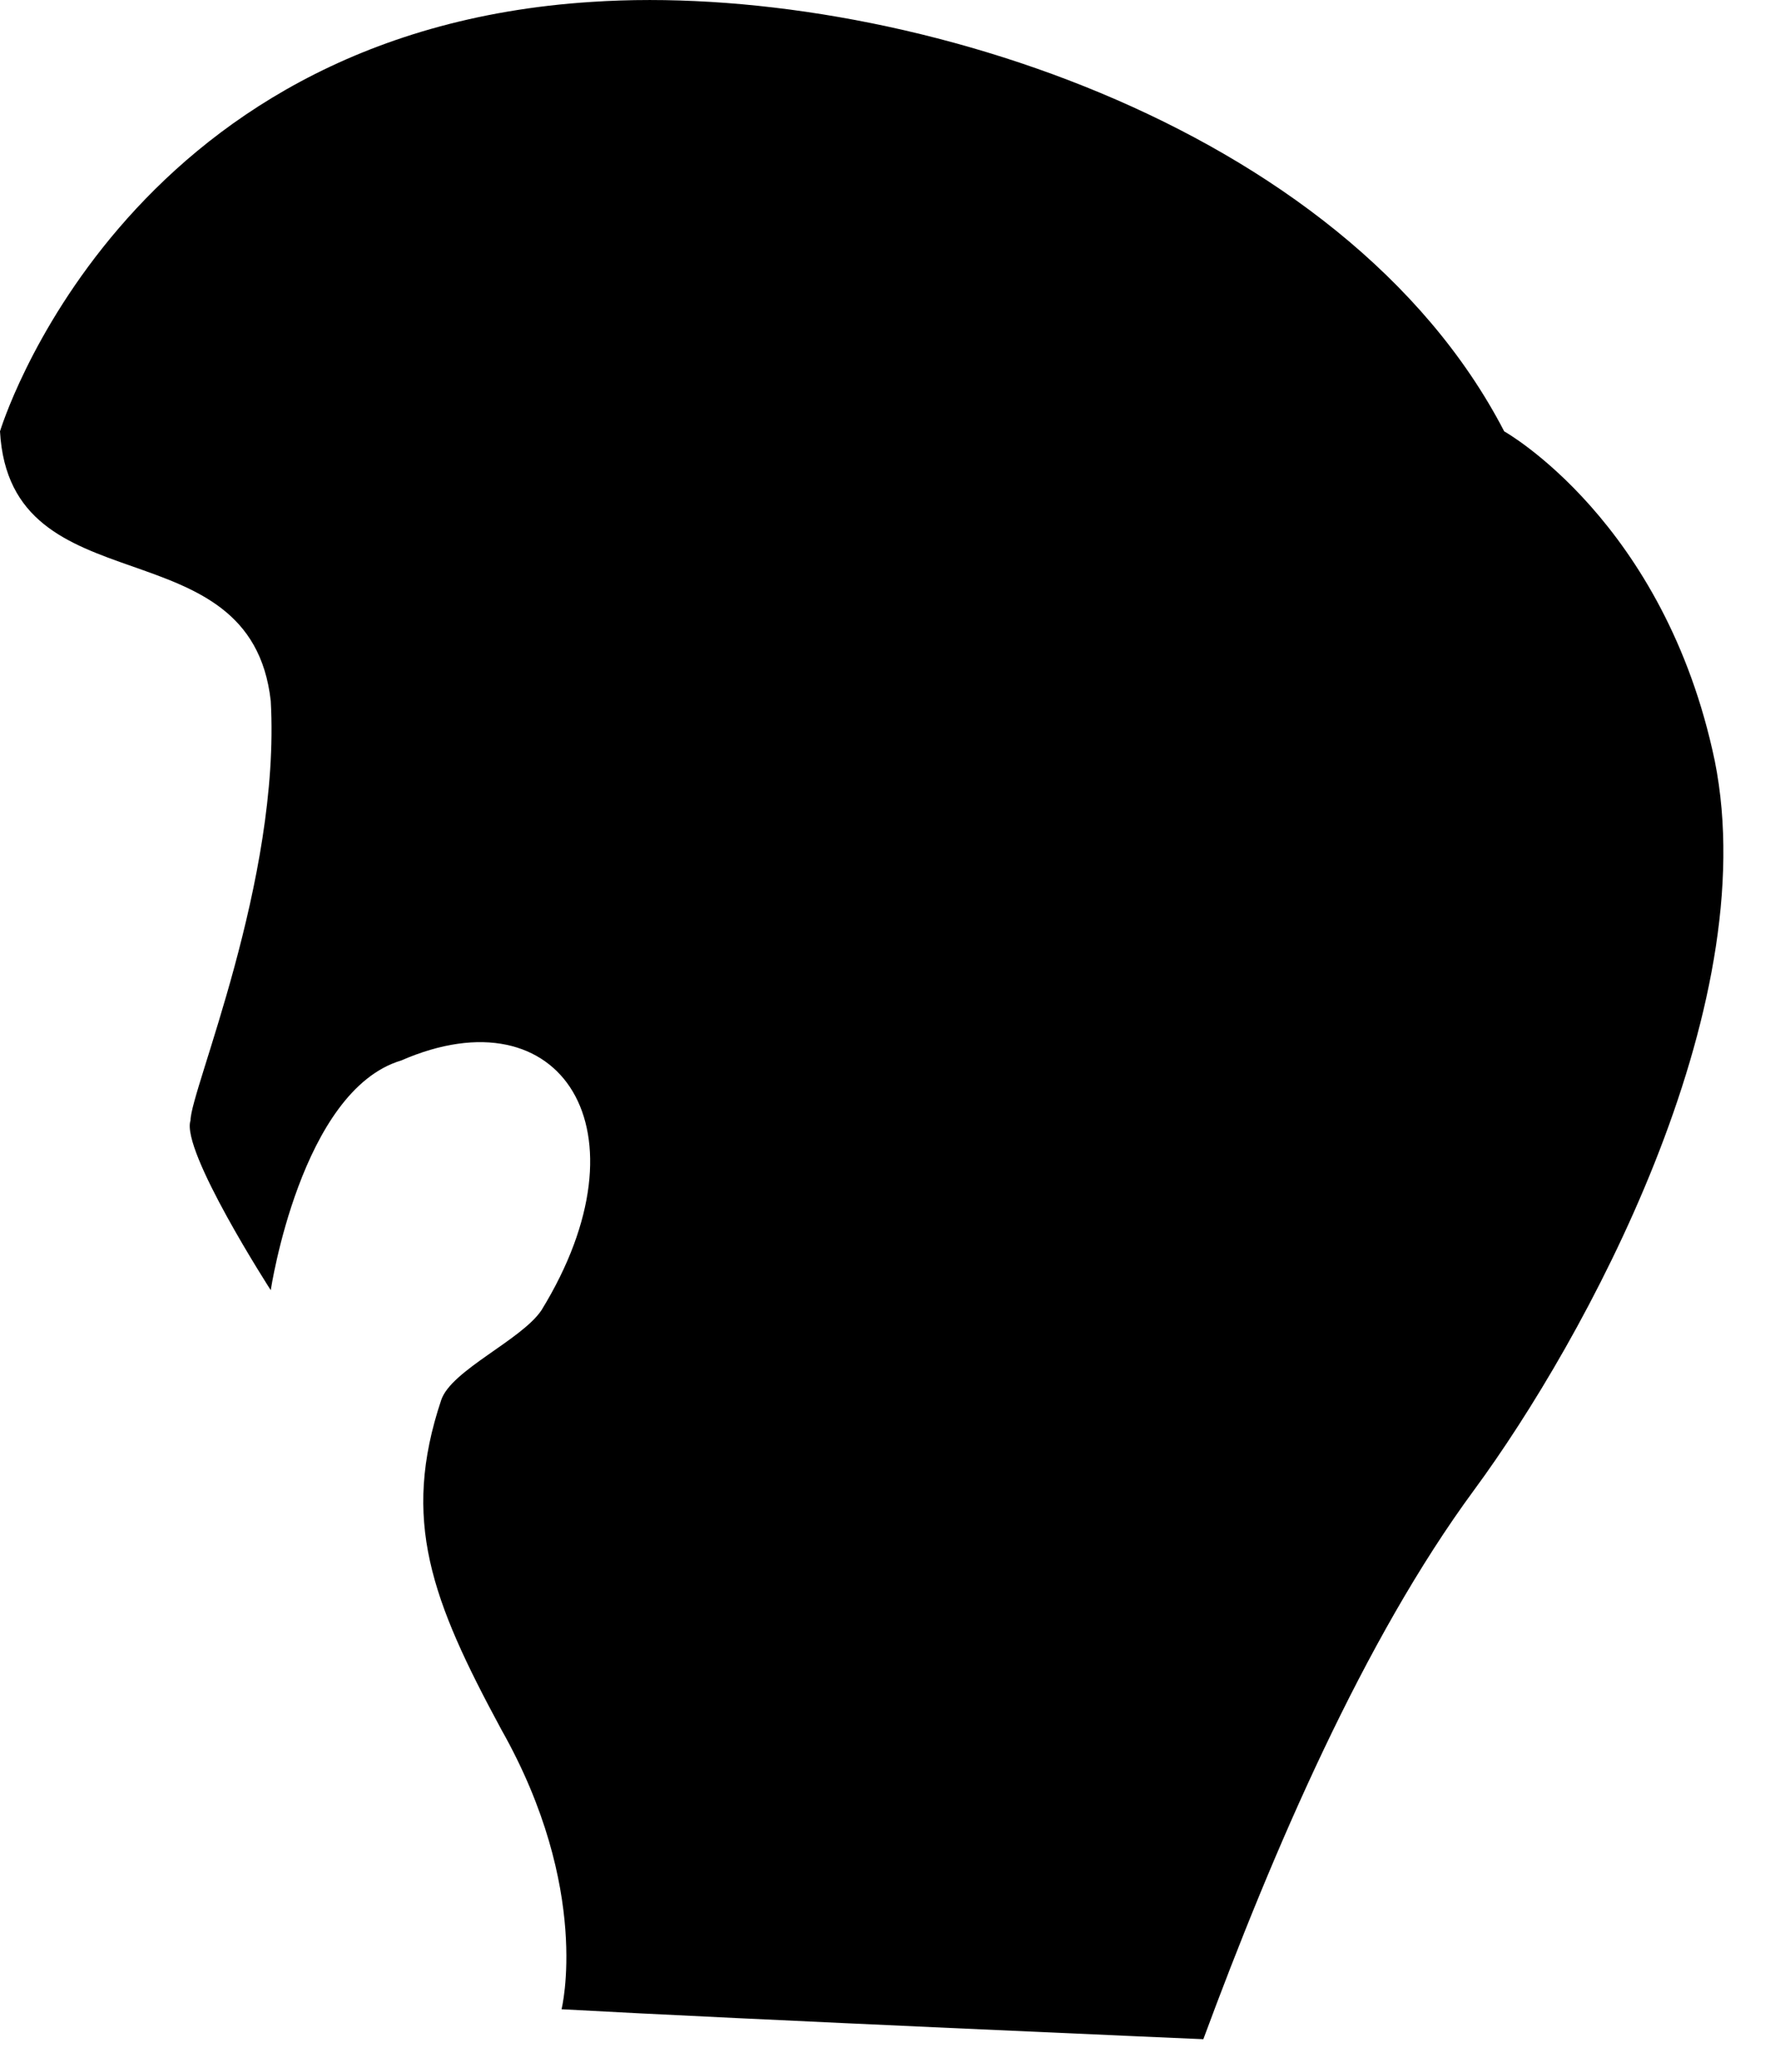 <?xml version="1.0" encoding="utf-8"?>
<svg xmlns="http://www.w3.org/2000/svg" fill="none" height="100%" overflow="visible" preserveAspectRatio="none" style="display: block;" viewBox="0 0 30 35" width="100%">
<path d="M0 7.287C0.169 10.323 4.237 8.805 4.576 11.842C4.746 14.879 3.22 18.422 3.22 18.928C3.051 19.434 4.576 21.796 4.576 21.796C4.576 21.796 5.085 18.422 6.78 17.916C9.491 16.735 11.017 19.097 9.152 22.134C8.813 22.64 7.627 23.146 7.457 23.652C6.78 25.677 7.288 27.027 8.474 29.22C10 31.92 9.491 33.944 9.491 33.944C12.542 34.113 20.338 34.45 20.338 34.45C21.525 31.245 23.05 27.702 24.915 25.171C26.779 22.64 29.83 17.072 28.982 12.854C28.135 8.805 25.423 7.287 25.423 7.287C22.711 2.056 15.085 -0.306 10 0.032C2.034 0.538 0 7.287 0 7.287Z" fill="black" id="Vector"/>
</svg>